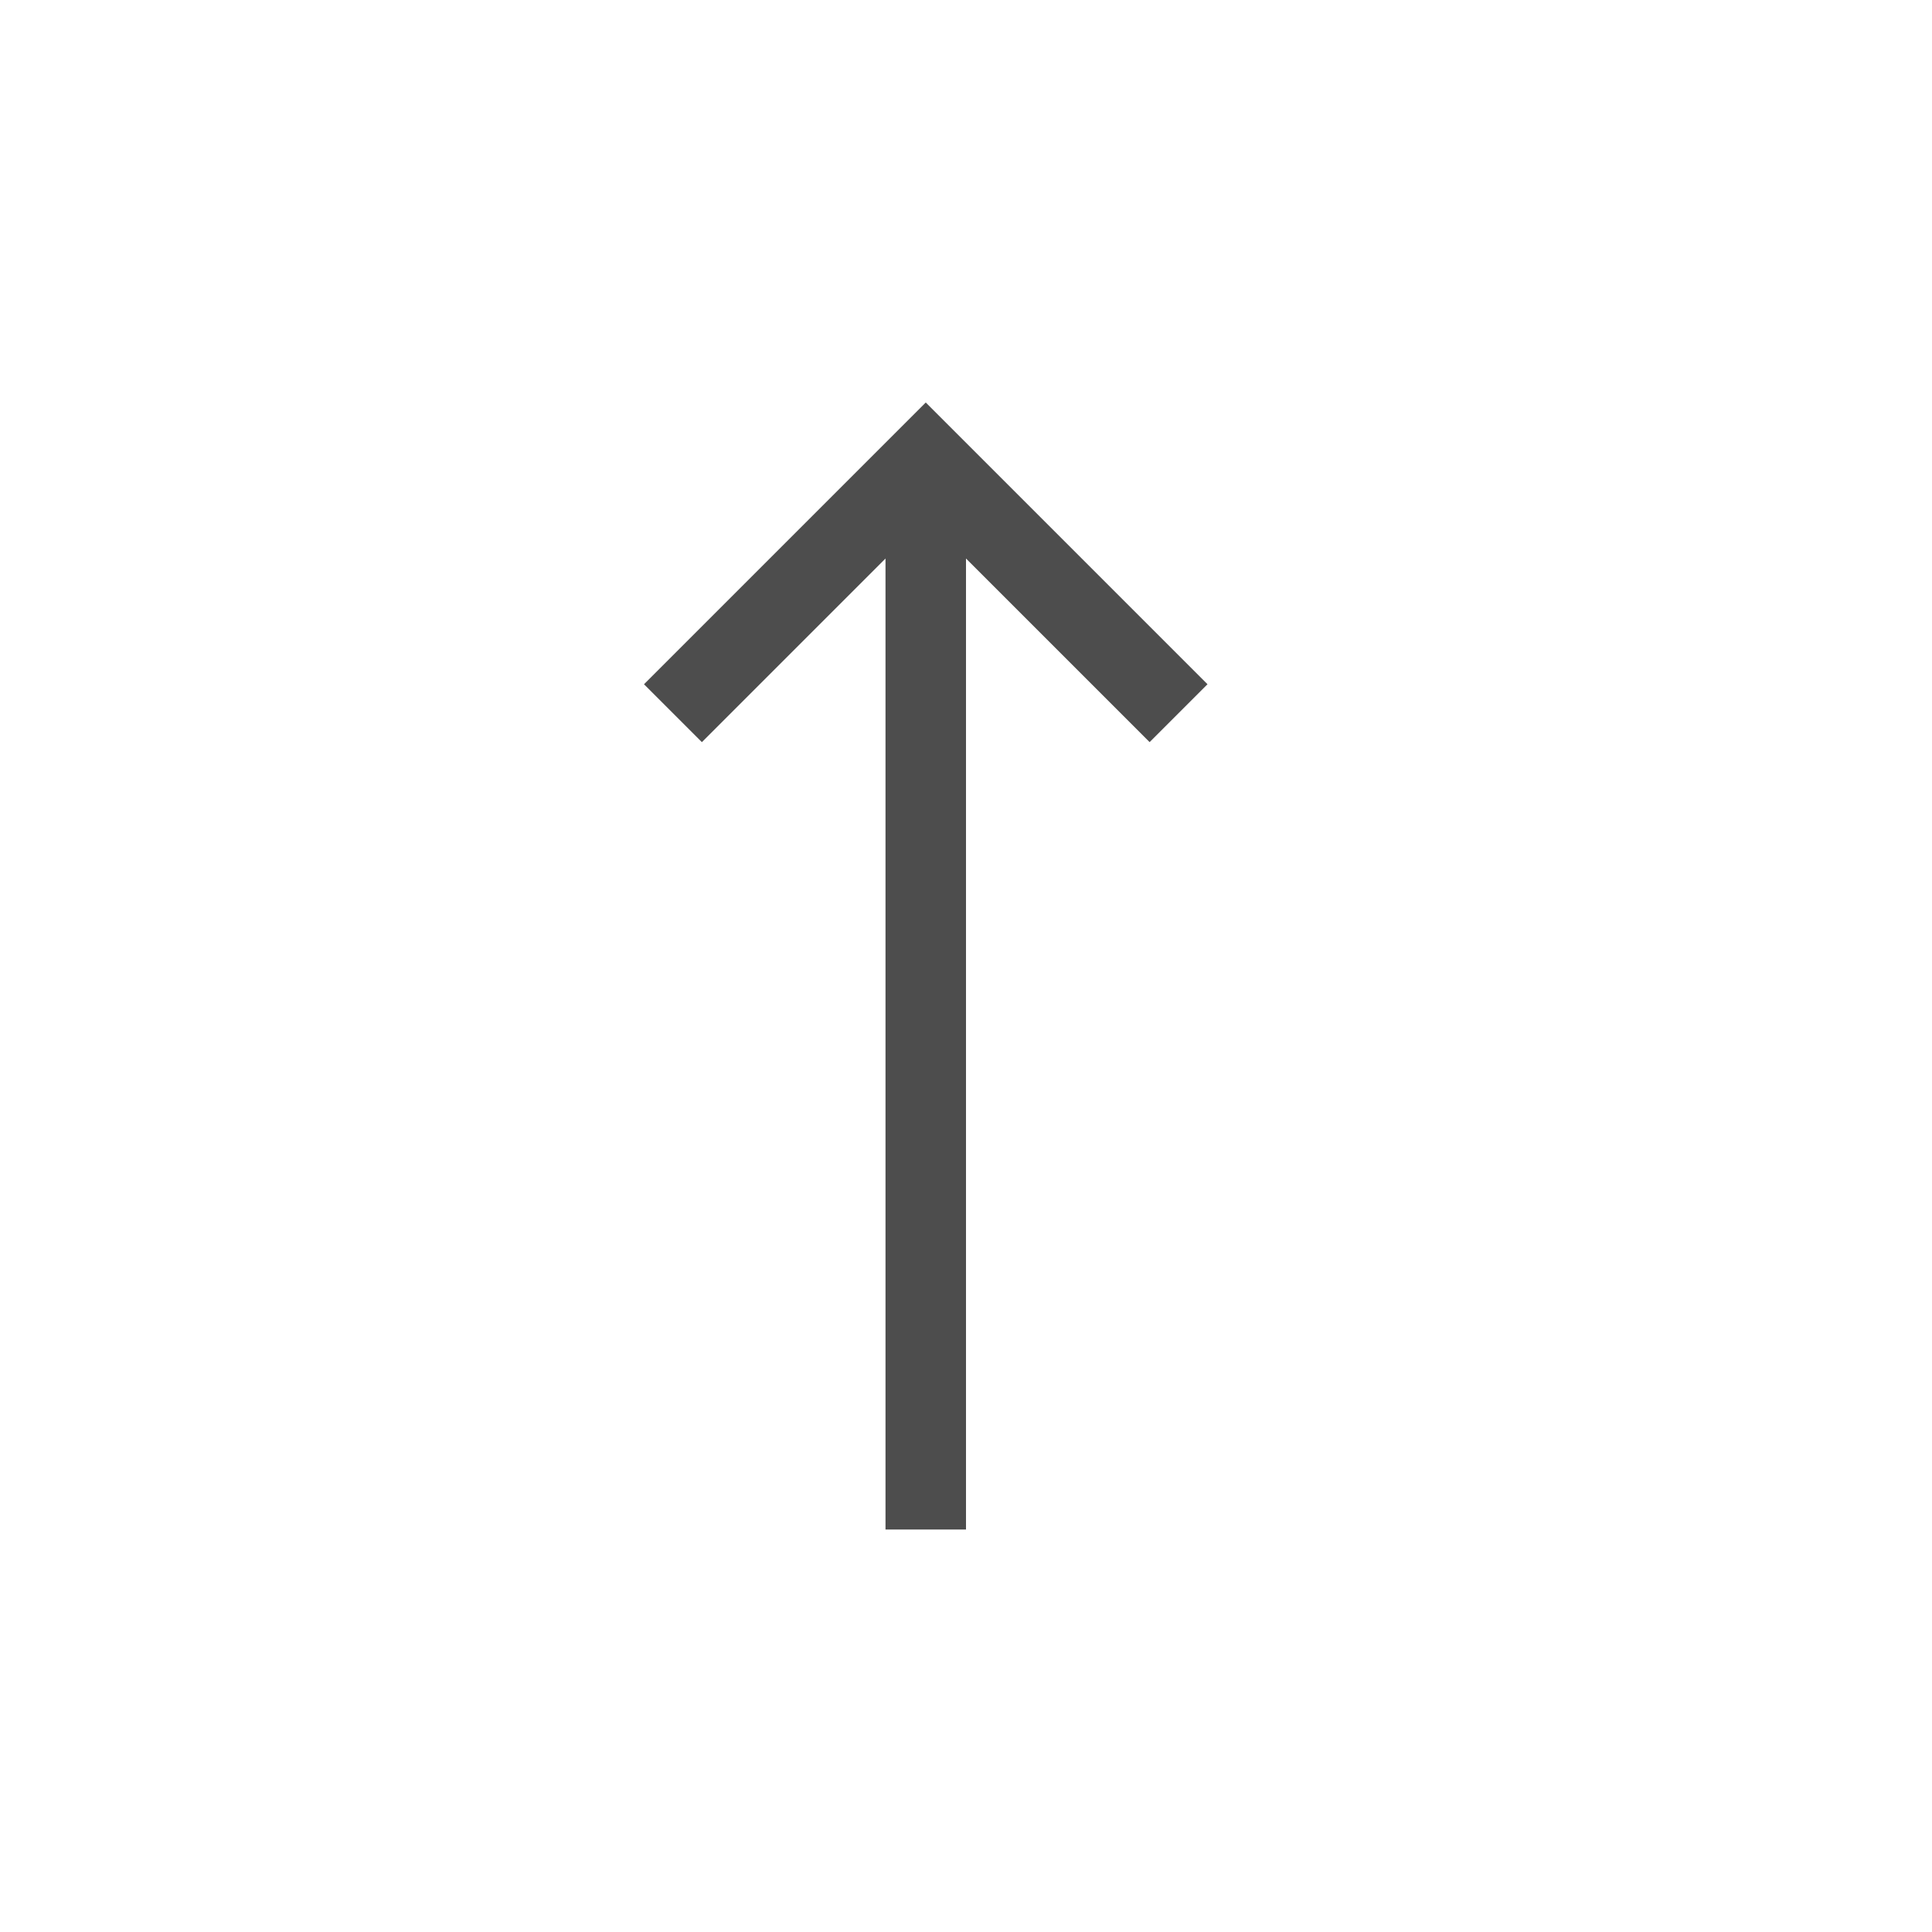 <svg xmlns="http://www.w3.org/2000/svg" viewBox="0 0 24 24">
 <path 
     style="fill:#4d4d4d" 
     d="M 11.5 5 L 10.781 5.719 L 8 8.5 L 8.719 9.219 L 11 6.938 L 11 19 L 12 19 L 12 6.938 L 14.281 9.219 L 15 8.5 L 12.219 5.719 L 11.5 5 z "
     />
</svg>
